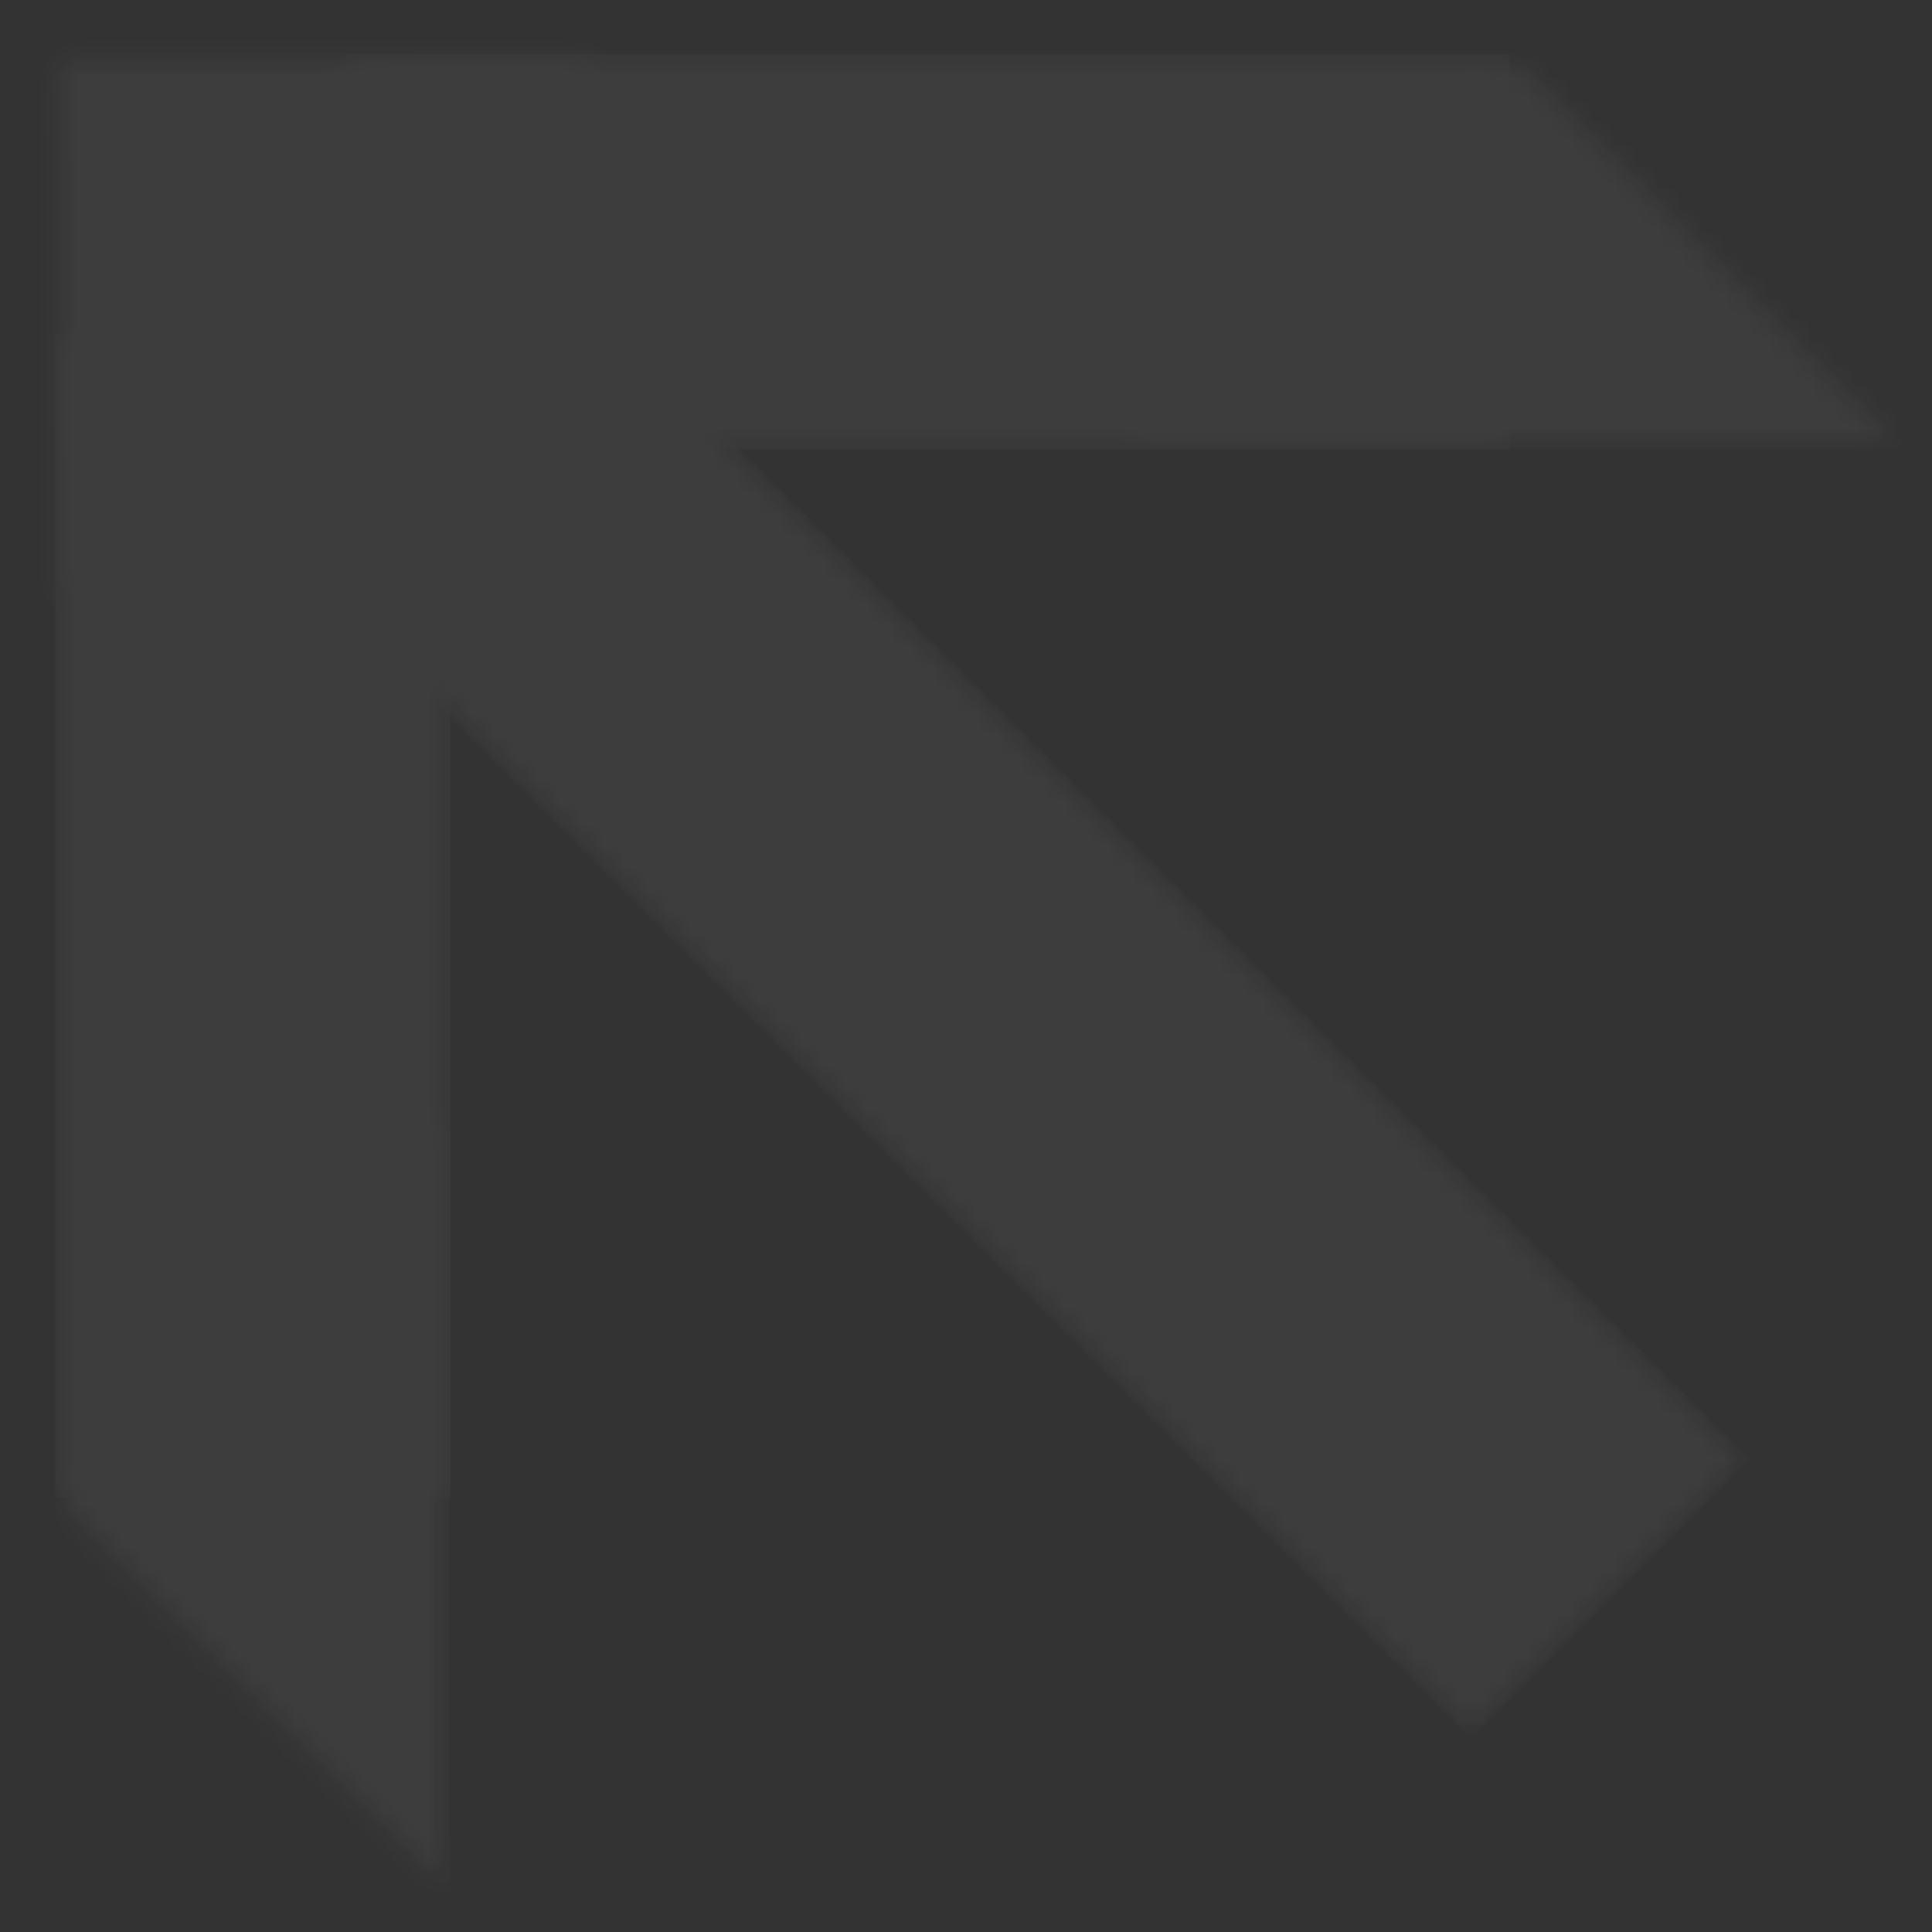 <svg width="88" height="88" viewBox="0 0 88 88" fill="none" xmlns="http://www.w3.org/2000/svg">
<rect x="0" y="0" width="88" height="88" fill="#333333" stroke="none"/>
<g opacity="0.05">
<mask id="mask0_5375_19429" style="mask-type:luminance" maskUnits="userSpaceOnUse" x="2" y="2" width="78" height="78">
<path d="M79.781 2.349H2.928V79.202H79.781V2.349Z" fill="white"/>
</mask>
<g mask="url(#mask0_5375_19429)">
<mask id="mask1_5375_19429" style="mask-type:luminance" maskUnits="userSpaceOnUse" x="2" y="2" width="78" height="78">
<path d="M79.691 66.475L15.655 2.438L2.927 15.166L66.963 79.202L79.691 66.475Z" fill="white"/>
</mask>
<g mask="url(#mask1_5375_19429)">
<mask id="mask2_5375_19429" style="mask-type:luminance" maskUnits="userSpaceOnUse" x="2" y="2" width="78" height="78">
<path d="M79.707 66.472L15.708 2.473L2.98 15.201L66.979 79.2L79.707 66.472Z" fill="white"/>
</mask>
<g mask="url(#mask2_5375_19429)">
<path d="M79.703 66.474L15.717 2.488L2.99 15.216L66.975 79.202L79.703 66.474Z" fill="white"/>
</g>
</g>
</g>
<mask id="mask3_5375_19429" style="mask-type:luminance" maskUnits="userSpaceOnUse" x="15" y="2" width="54" height="19">
<path d="M68.754 2.469H15.716V20.468H68.754V2.469Z" fill="white"/>
</mask>
<g mask="url(#mask3_5375_19429)">
<path d="M68.754 2.469H15.739V20.468H68.754V2.469Z" fill="white"/>
</g>
<mask id="mask4_5375_19429" style="mask-type:luminance" maskUnits="userSpaceOnUse" x="2" y="15" width="19" height="54">
<path d="M20.516 15.195H2.517V68.233H20.516V15.195Z" fill="white"/>
</mask>
<g mask="url(#mask4_5375_19429)">
<path d="M2.517 15.195V68.21H20.516V15.195H2.517Z" fill="white"/>
</g>
<mask id="mask5_5375_19429" style="mask-type:luminance" maskUnits="userSpaceOnUse" x="50" y="2" width="37" height="19">
<path d="M86.629 2.469H50.84V20.468H86.629V2.469Z" fill="white"/>
</mask>
<g mask="url(#mask5_5375_19429)">
<mask id="mask6_5375_19429" style="mask-type:luminance" maskUnits="userSpaceOnUse" x="50" y="2" width="37" height="19">
<path d="M68.782 2.465L50.92 20.464H86.641L68.782 2.465Z" fill="white"/>
</mask>
<g mask="url(#mask6_5375_19429)">
<path d="M86.641 2.465H50.923V20.464H86.641V2.465Z" fill="white"/>
</g>
</g>
<mask id="mask7_5375_19429" style="mask-type:luminance" maskUnits="userSpaceOnUse" x="2" y="50" width="19" height="37">
<path d="M20.516 50.377H2.517V86.164H20.516V50.377Z" fill="white"/>
</mask>
<g mask="url(#mask7_5375_19429)">
<mask id="mask8_5375_19429" style="mask-type:luminance" maskUnits="userSpaceOnUse" x="2" y="50" width="19" height="37">
<path d="M2.521 68.24L20.52 86.099V50.381L2.521 68.24Z" fill="white"/>
</mask>
<g mask="url(#mask8_5375_19429)">
<path d="M2.521 50.381V86.099H20.52V50.381H2.521Z" fill="white"/>
</g>
</g>
<mask id="mask9_5375_19429" style="mask-type:luminance" maskUnits="userSpaceOnUse" x="2" y="2" width="27" height="27">
<path d="M28.168 2.342H2.355V28.155H28.168V2.342Z" fill="white"/>
</mask>
<g mask="url(#mask9_5375_19429)">
<mask id="mask10_5375_19429" style="mask-type:luminance" maskUnits="userSpaceOnUse" x="-11" y="-11" width="39" height="39">
<path d="M15.057 -10.189L-10.25 15.118L2.478 27.843L27.785 2.539L15.057 -10.189Z" fill="white"/>
</mask>
<g mask="url(#mask10_5375_19429)">
<mask id="mask11_5375_19429" style="mask-type:luminance" maskUnits="userSpaceOnUse" x="2" y="2" width="26" height="26">
<path d="M2.424 2.438L2.525 27.793L27.781 2.537L2.424 2.438Z" fill="white"/>
</mask>
<g mask="url(#mask11_5375_19429)">
<path d="M15.053 -10.187L-10.203 15.069L2.525 27.797L27.781 2.541L15.053 -10.187Z" fill="white"/>
</g>
</g>
</g>
</g>
</svg>
